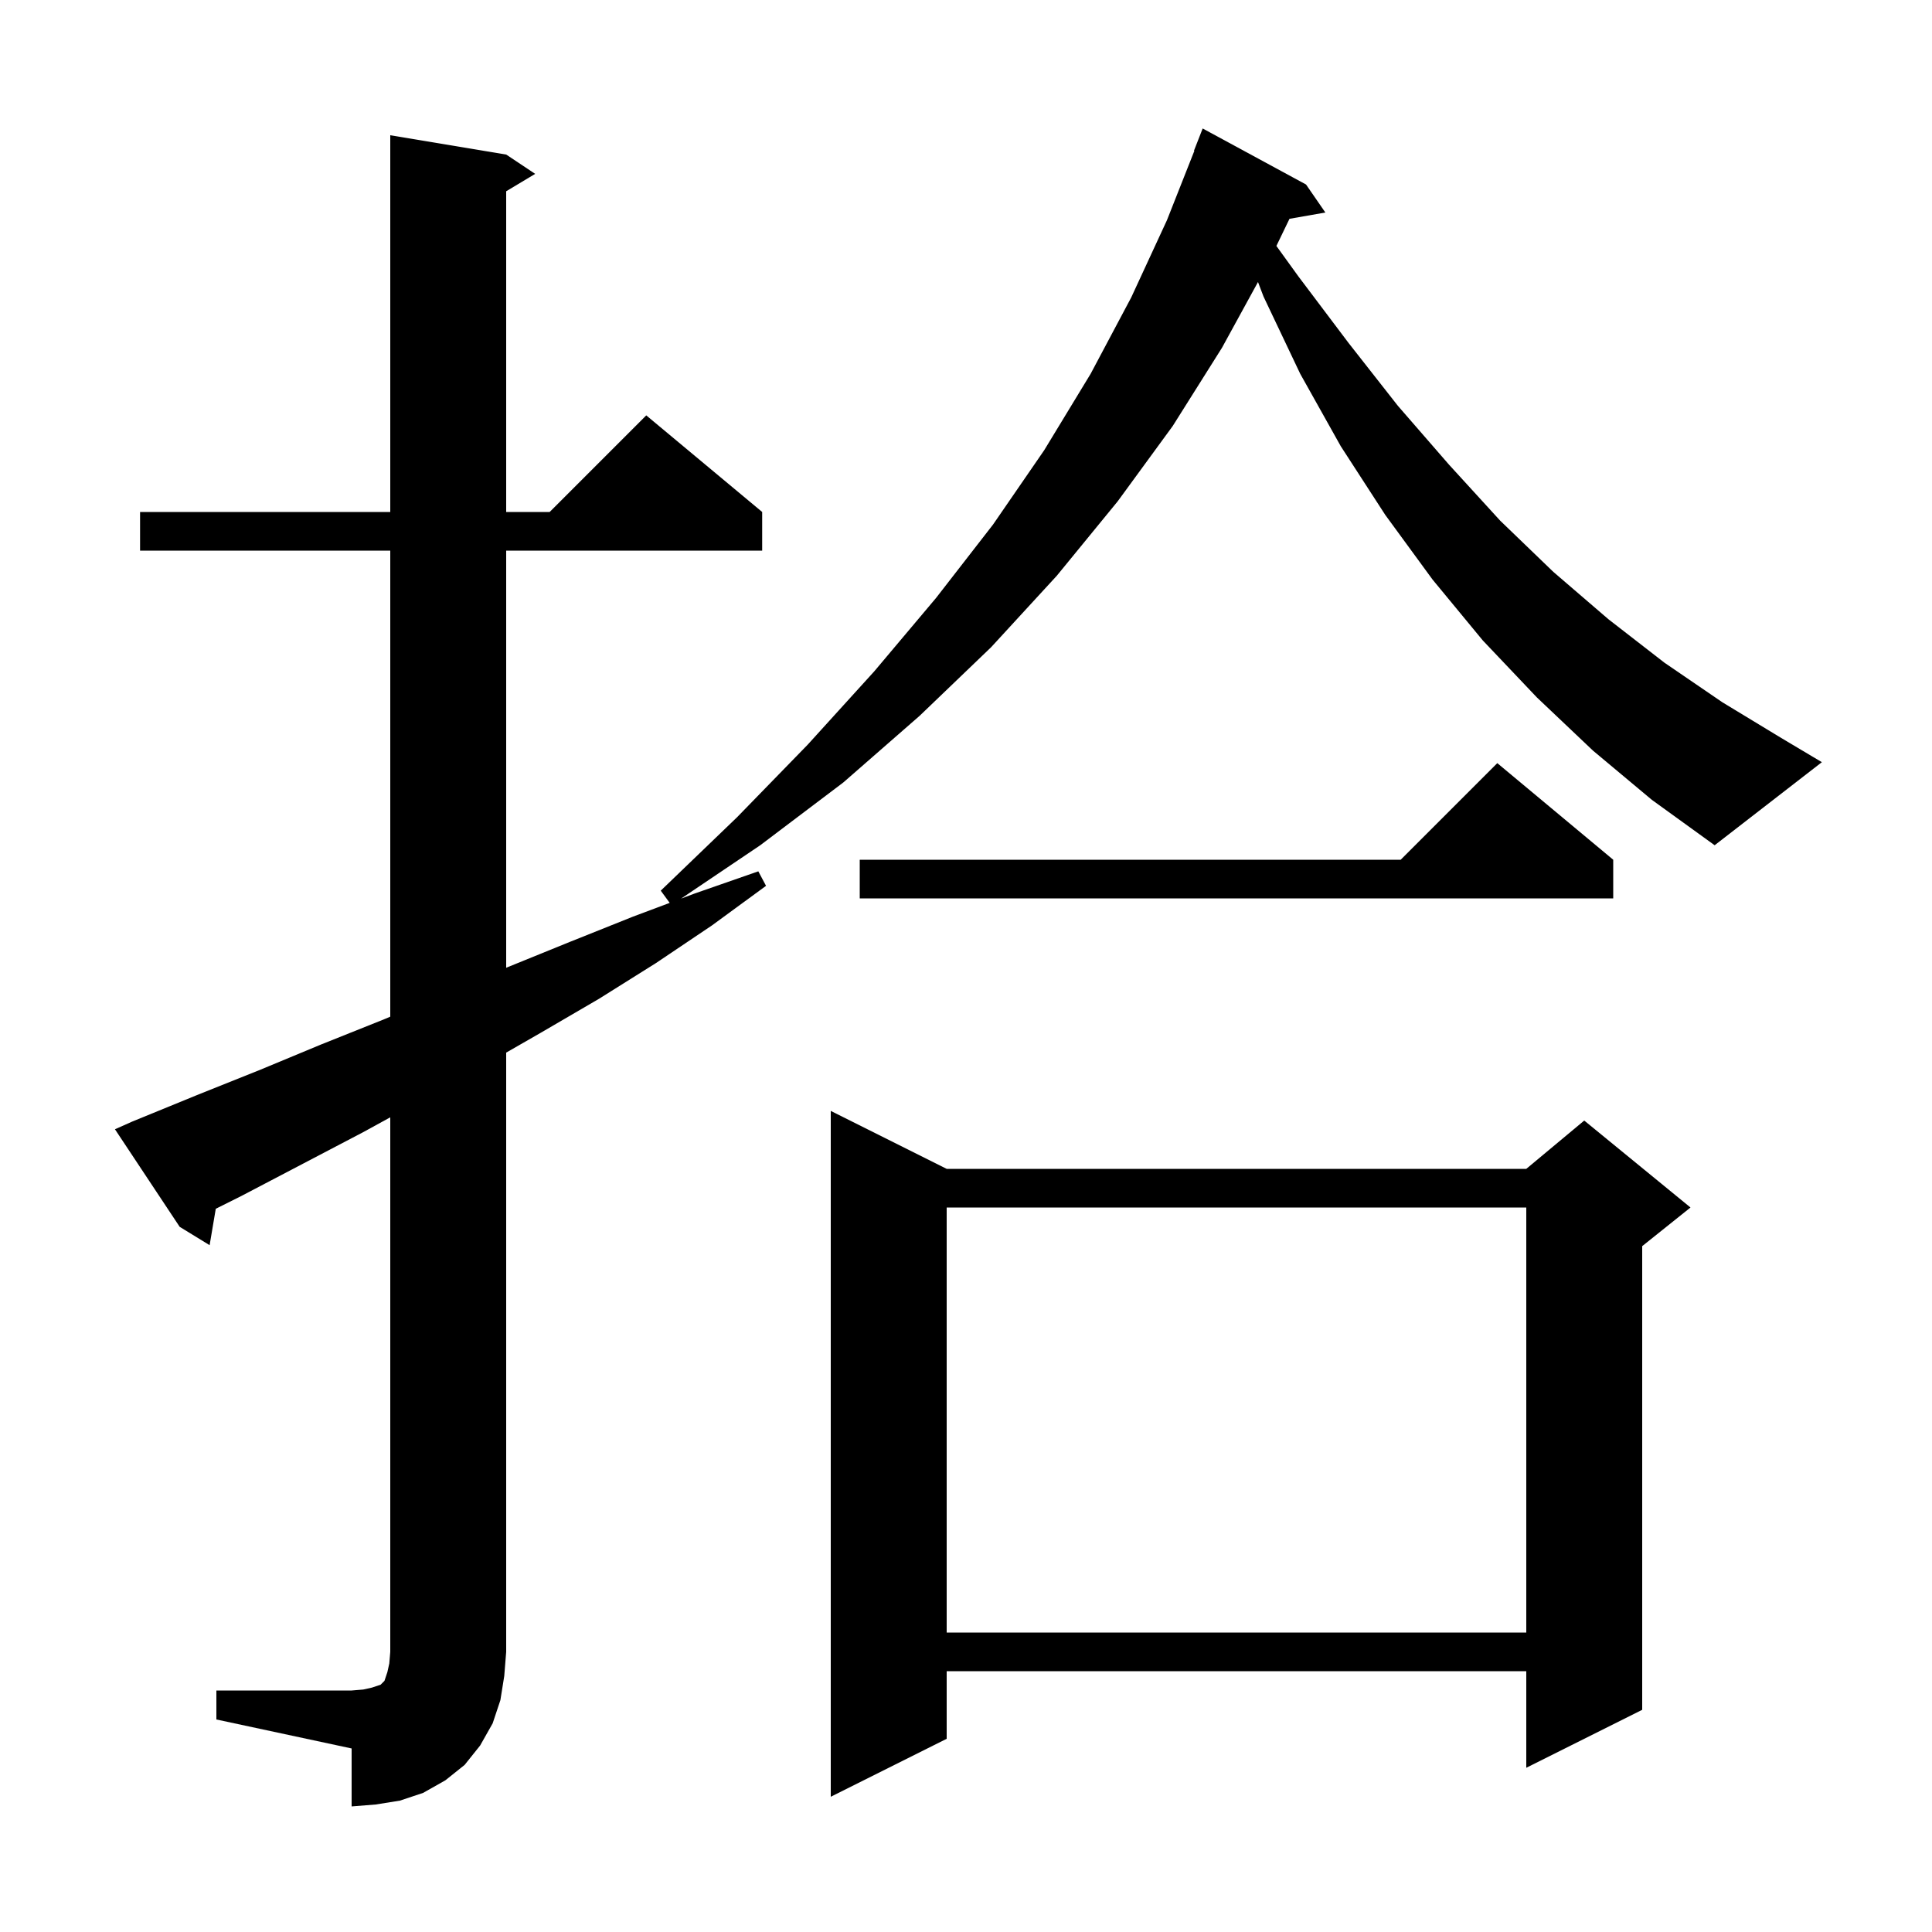 <svg xmlns="http://www.w3.org/2000/svg" xmlns:xlink="http://www.w3.org/1999/xlink" version="1.1" baseProfile="full" viewBox="0 0 200 200" width="200" height="200"><g fill="currentColor"><path d="M 98.0 121.0 L 158.0 121.0 L 164.0 116.0 L 175.0 125.0 L 170.0 129.0 L 170.0 177.0 L 158.0 183.0 L 158.0 173.0 L 98.0 173.0 L 98.0 180.0 L 86.0 186.0 L 86.0 115.0 Z M 98.0 125.0 L 98.0 169.0 L 158.0 169.0 L 158.0 125.0 Z M 167.0 89.0 L 167.0 93.0 L 89.0 93.0 L 89.0 89.0 L 145.0 89.0 L 155.0 79.0 Z M 164.9 77.7 L 159.1 72.2 L 153.5 66.3 L 148.3 60.0 L 143.4 53.3 L 138.8 46.2 L 134.6 38.7 L 130.8 30.7 L 130.227 29.195 L 126.5 36.0 L 121.4 44.1 L 115.7 51.9 L 109.4 59.6 L 102.6 67.0 L 95.2 74.1 L 87.3 81.0 L 78.7 87.5 L 70.504 93.024 L 71.9 92.5 L 78.5 90.2 L 79.3 91.7 L 73.7 95.8 L 67.9 99.7 L 62.0 103.4 L 56.0 106.9 L 52.4 108.966 L 52.4 171.0 L 52.2 173.5 L 51.8 176.0 L 51.0 178.4 L 49.7 180.7 L 48.1 182.7 L 46.1 184.3 L 43.8 185.6 L 41.4 186.4 L 38.9 186.8 L 36.4 187.0 L 36.4 181.0 L 22.4 178.0 L 22.4 175.0 L 36.4 175.0 L 37.6 174.9 L 38.5 174.7 L 39.4 174.4 L 39.8 174.0 L 40.1 173.1 L 40.3 172.2 L 40.4 171.0 L 40.4 115.665 L 37.6 117.2 L 25.0 123.8 L 22.337 125.132 L 21.7 128.9 L 18.6 127.0 L 11.9 116.9 L 13.7 116.1 L 20.3 113.4 L 26.8 110.8 L 33.3 108.1 L 39.8 105.5 L 40.4 105.247 L 40.4 57.0 L 14.5 57.0 L 14.5 53.0 L 40.4 53.0 L 40.4 14.0 L 52.4 16.0 L 55.4 18.0 L 52.4 19.8 L 52.4 53.0 L 56.9 53.0 L 66.9 43.0 L 78.9 53.0 L 78.9 57.0 L 52.4 57.0 L 52.4 100.184 L 52.6 100.1 L 59.0 97.5 L 65.5 94.9 L 69.327 93.465 L 68.4 92.2 L 76.3 84.6 L 83.6 77.1 L 90.5 69.5 L 96.9 61.9 L 102.8 54.3 L 108.1 46.6 L 112.9 38.7 L 117.1 30.8 L 120.8 22.8 L 123.64 15.612 L 123.6 15.6 L 124.5 13.3 L 135.2 19.1 L 137.2 22.0 L 133.487 22.651 L 132.132 25.46 L 134.4 28.6 L 139.6 35.5 L 144.7 42.0 L 150.0 48.1 L 155.3 53.9 L 160.8 59.2 L 166.5 64.1 L 172.3 68.6 L 178.3 72.7 L 184.4 76.4 L 188.6 78.9 L 177.5 87.5 L 171.0 82.8 Z "/></g></svg>